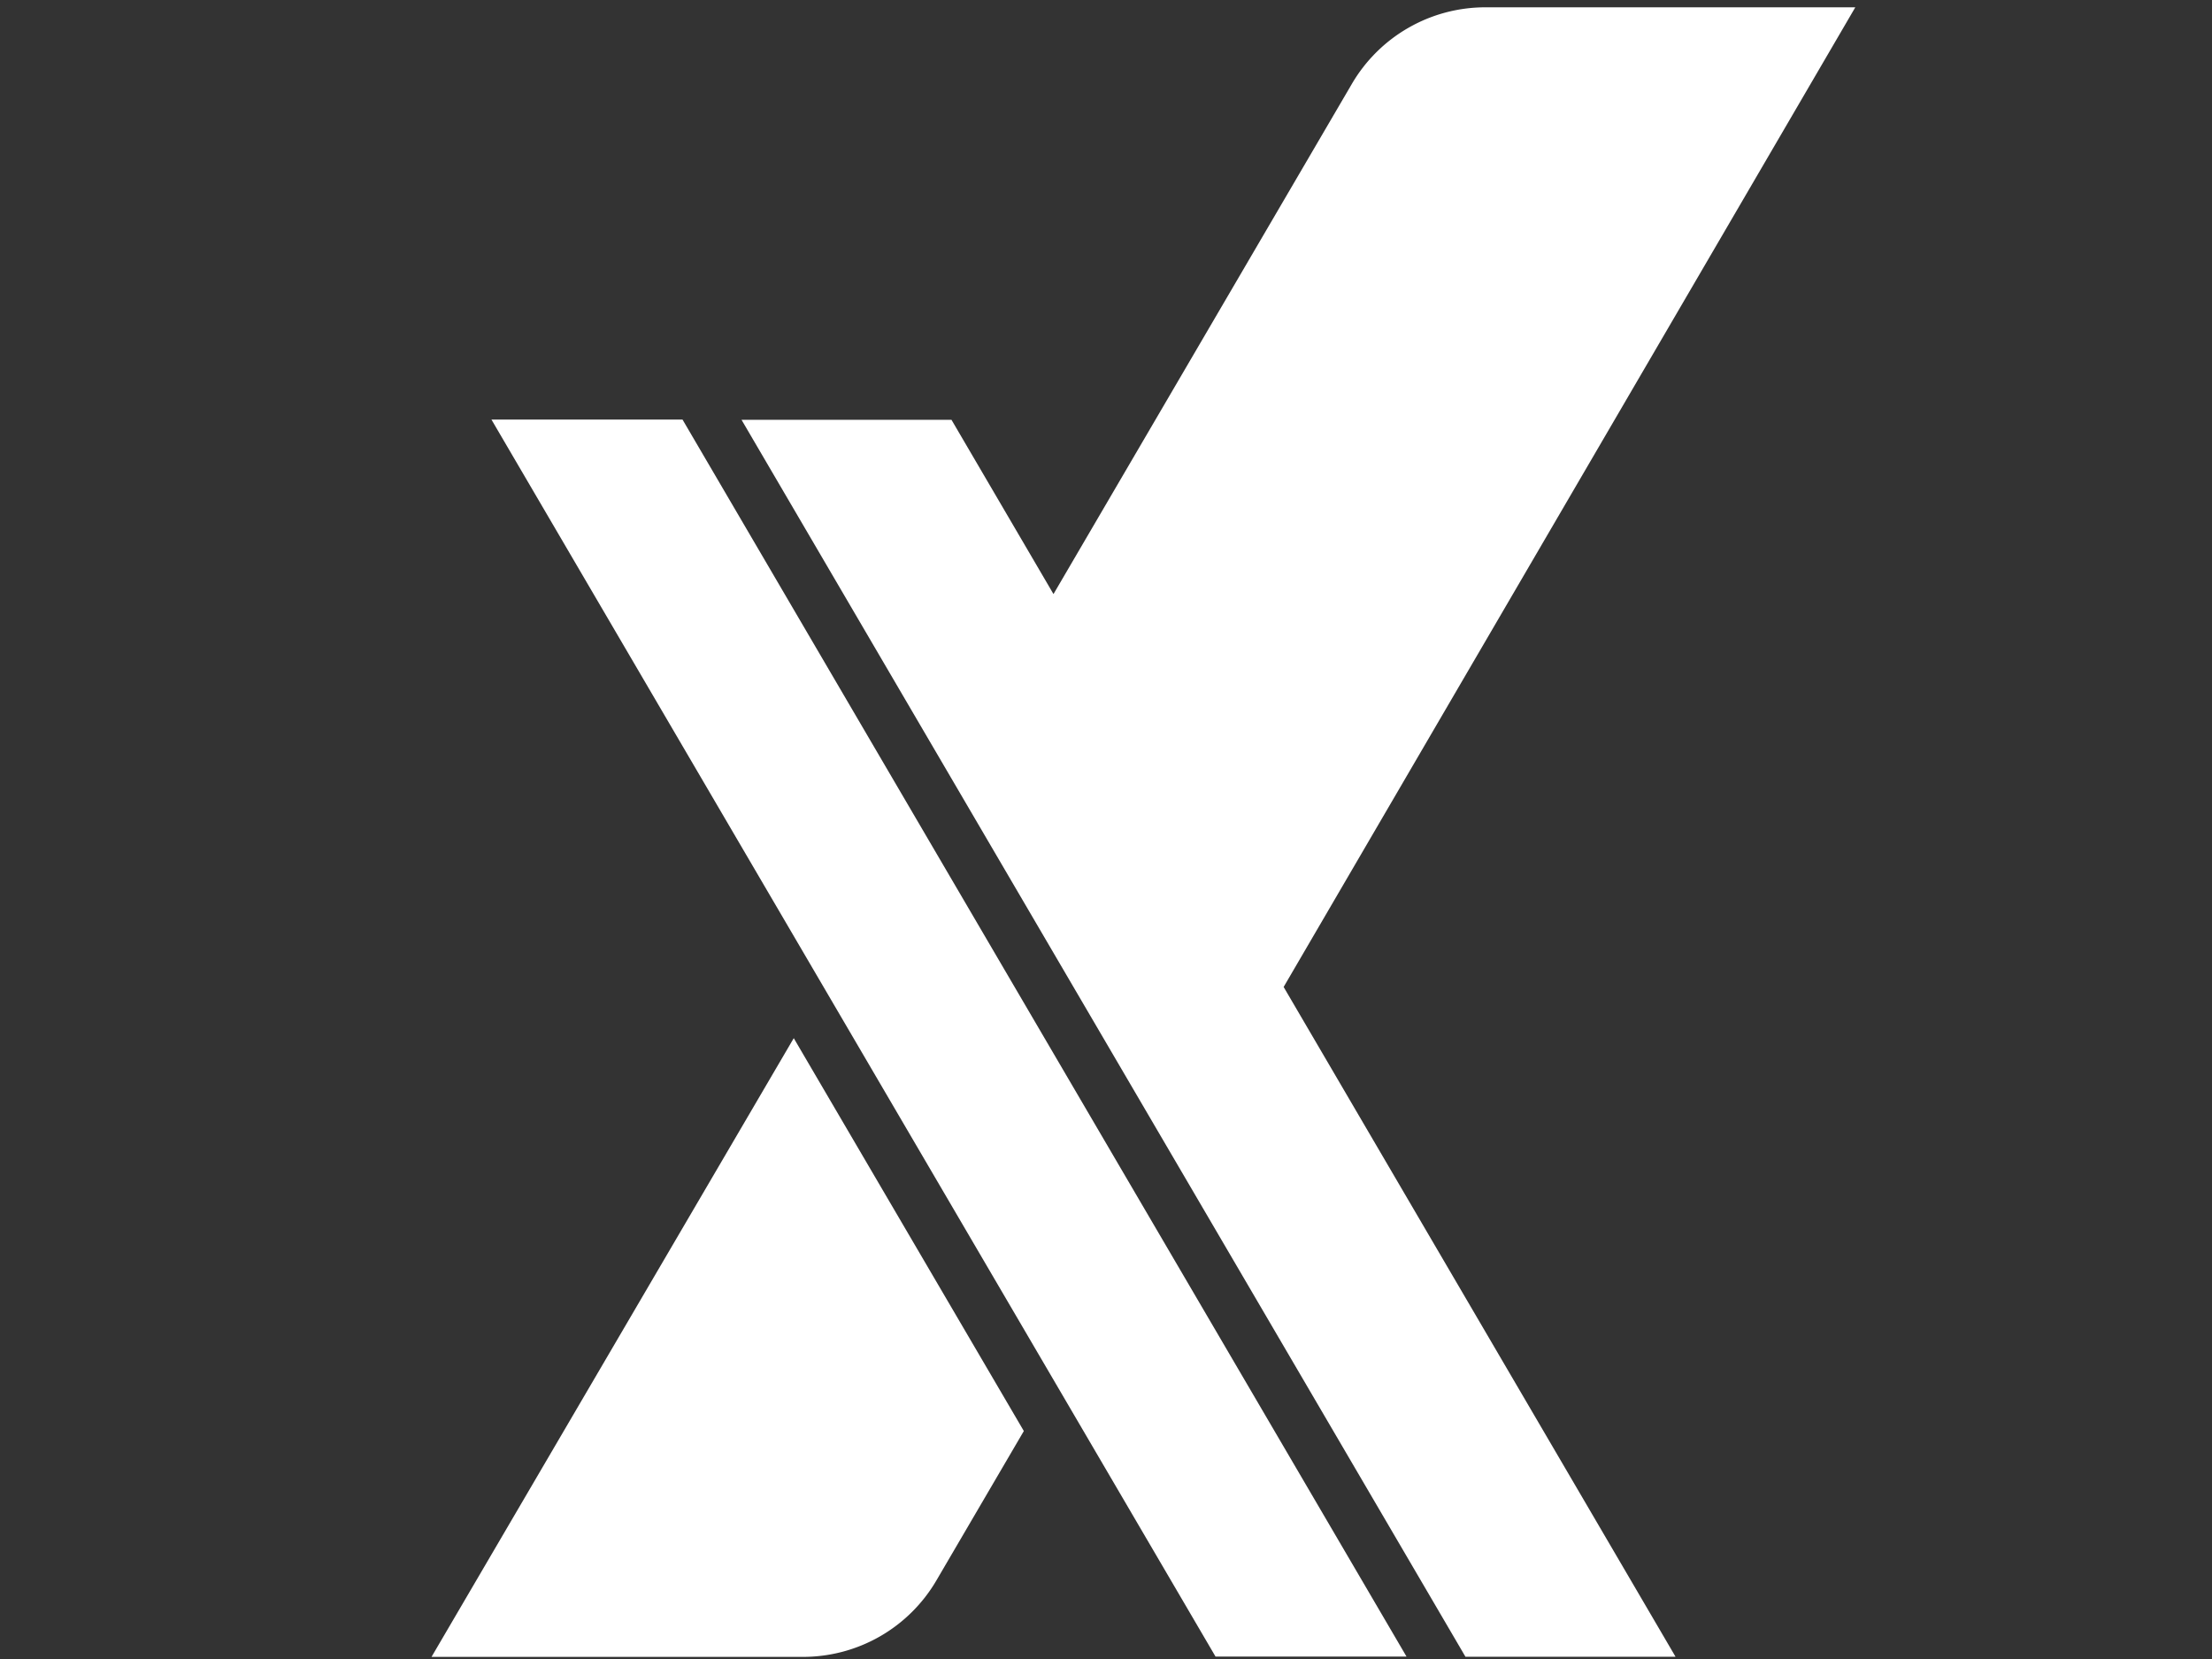 <svg xmlns="http://www.w3.org/2000/svg" xmlns:xlink="http://www.w3.org/1999/xlink" width="640" height="480" viewBox="0 0 640 480" xml:space="preserve"><rect x="0" y="0" width="640" height="480" fill="#333333" stroke="none"/><defs></defs><g transform="matrix(7.64 0 0 7.64 -444.25 295.95)"><g style="">		<g transform="matrix(1 0 0 1 94.09 0.58)"><path style="stroke: none; stroke-width: 1; stroke-dasharray: none; stroke-linecap: butt; stroke-dashoffset: 0; stroke-linejoin: miter; stroke-miterlimit: 4; fill: #ffffff; fill-rule: evenodd; opacity: 1;" transform=" translate(-132.72, -32.3)" d="M 115.389 8.872 L 142.81 55.718 h 7.233 L 122.625 8.872 Z" stroke-linecap="round"></path></g>		<g transform="matrix(1 0 0 1 107.32 -7.23)"><path style="stroke: none; stroke-width: 1; stroke-dasharray: none; stroke-linecap: butt; stroke-dashoffset: 0; stroke-linejoin: miter; stroke-miterlimit: 4; fill: #ffffff; fill-rule: evenodd; opacity: 1;" transform=" translate(-141.86, -31.23)" d="M 148.186 62.466 h 7.956 L 141.3 37.1 L 162.949 0 H 148.94 a 5.855 5.855 0 0 0 -5.056 2.9 l -11.3 19.321 l -3.863 -6.6 H 120.77 Z" stroke-linecap="round"></path></g>		<g transform="matrix(1 0 0 1 85.71 12.29)"><path style="stroke: none; stroke-width: 1; stroke-dasharray: none; stroke-linecap: butt; stroke-dashoffset: 0; stroke-linejoin: miter; stroke-miterlimit: 4; fill: #ffffff; fill-rule: evenodd; opacity: 1;" transform=" translate(-125.32, -33.88)" d="M 127.818 22.169 L 114.1 45.6 H 128.17 a 5.851 5.851 0 0 0 5.053 -2.9 l 3.308 -5.653 Z" stroke-linecap="round"></path></g></g></g></svg>